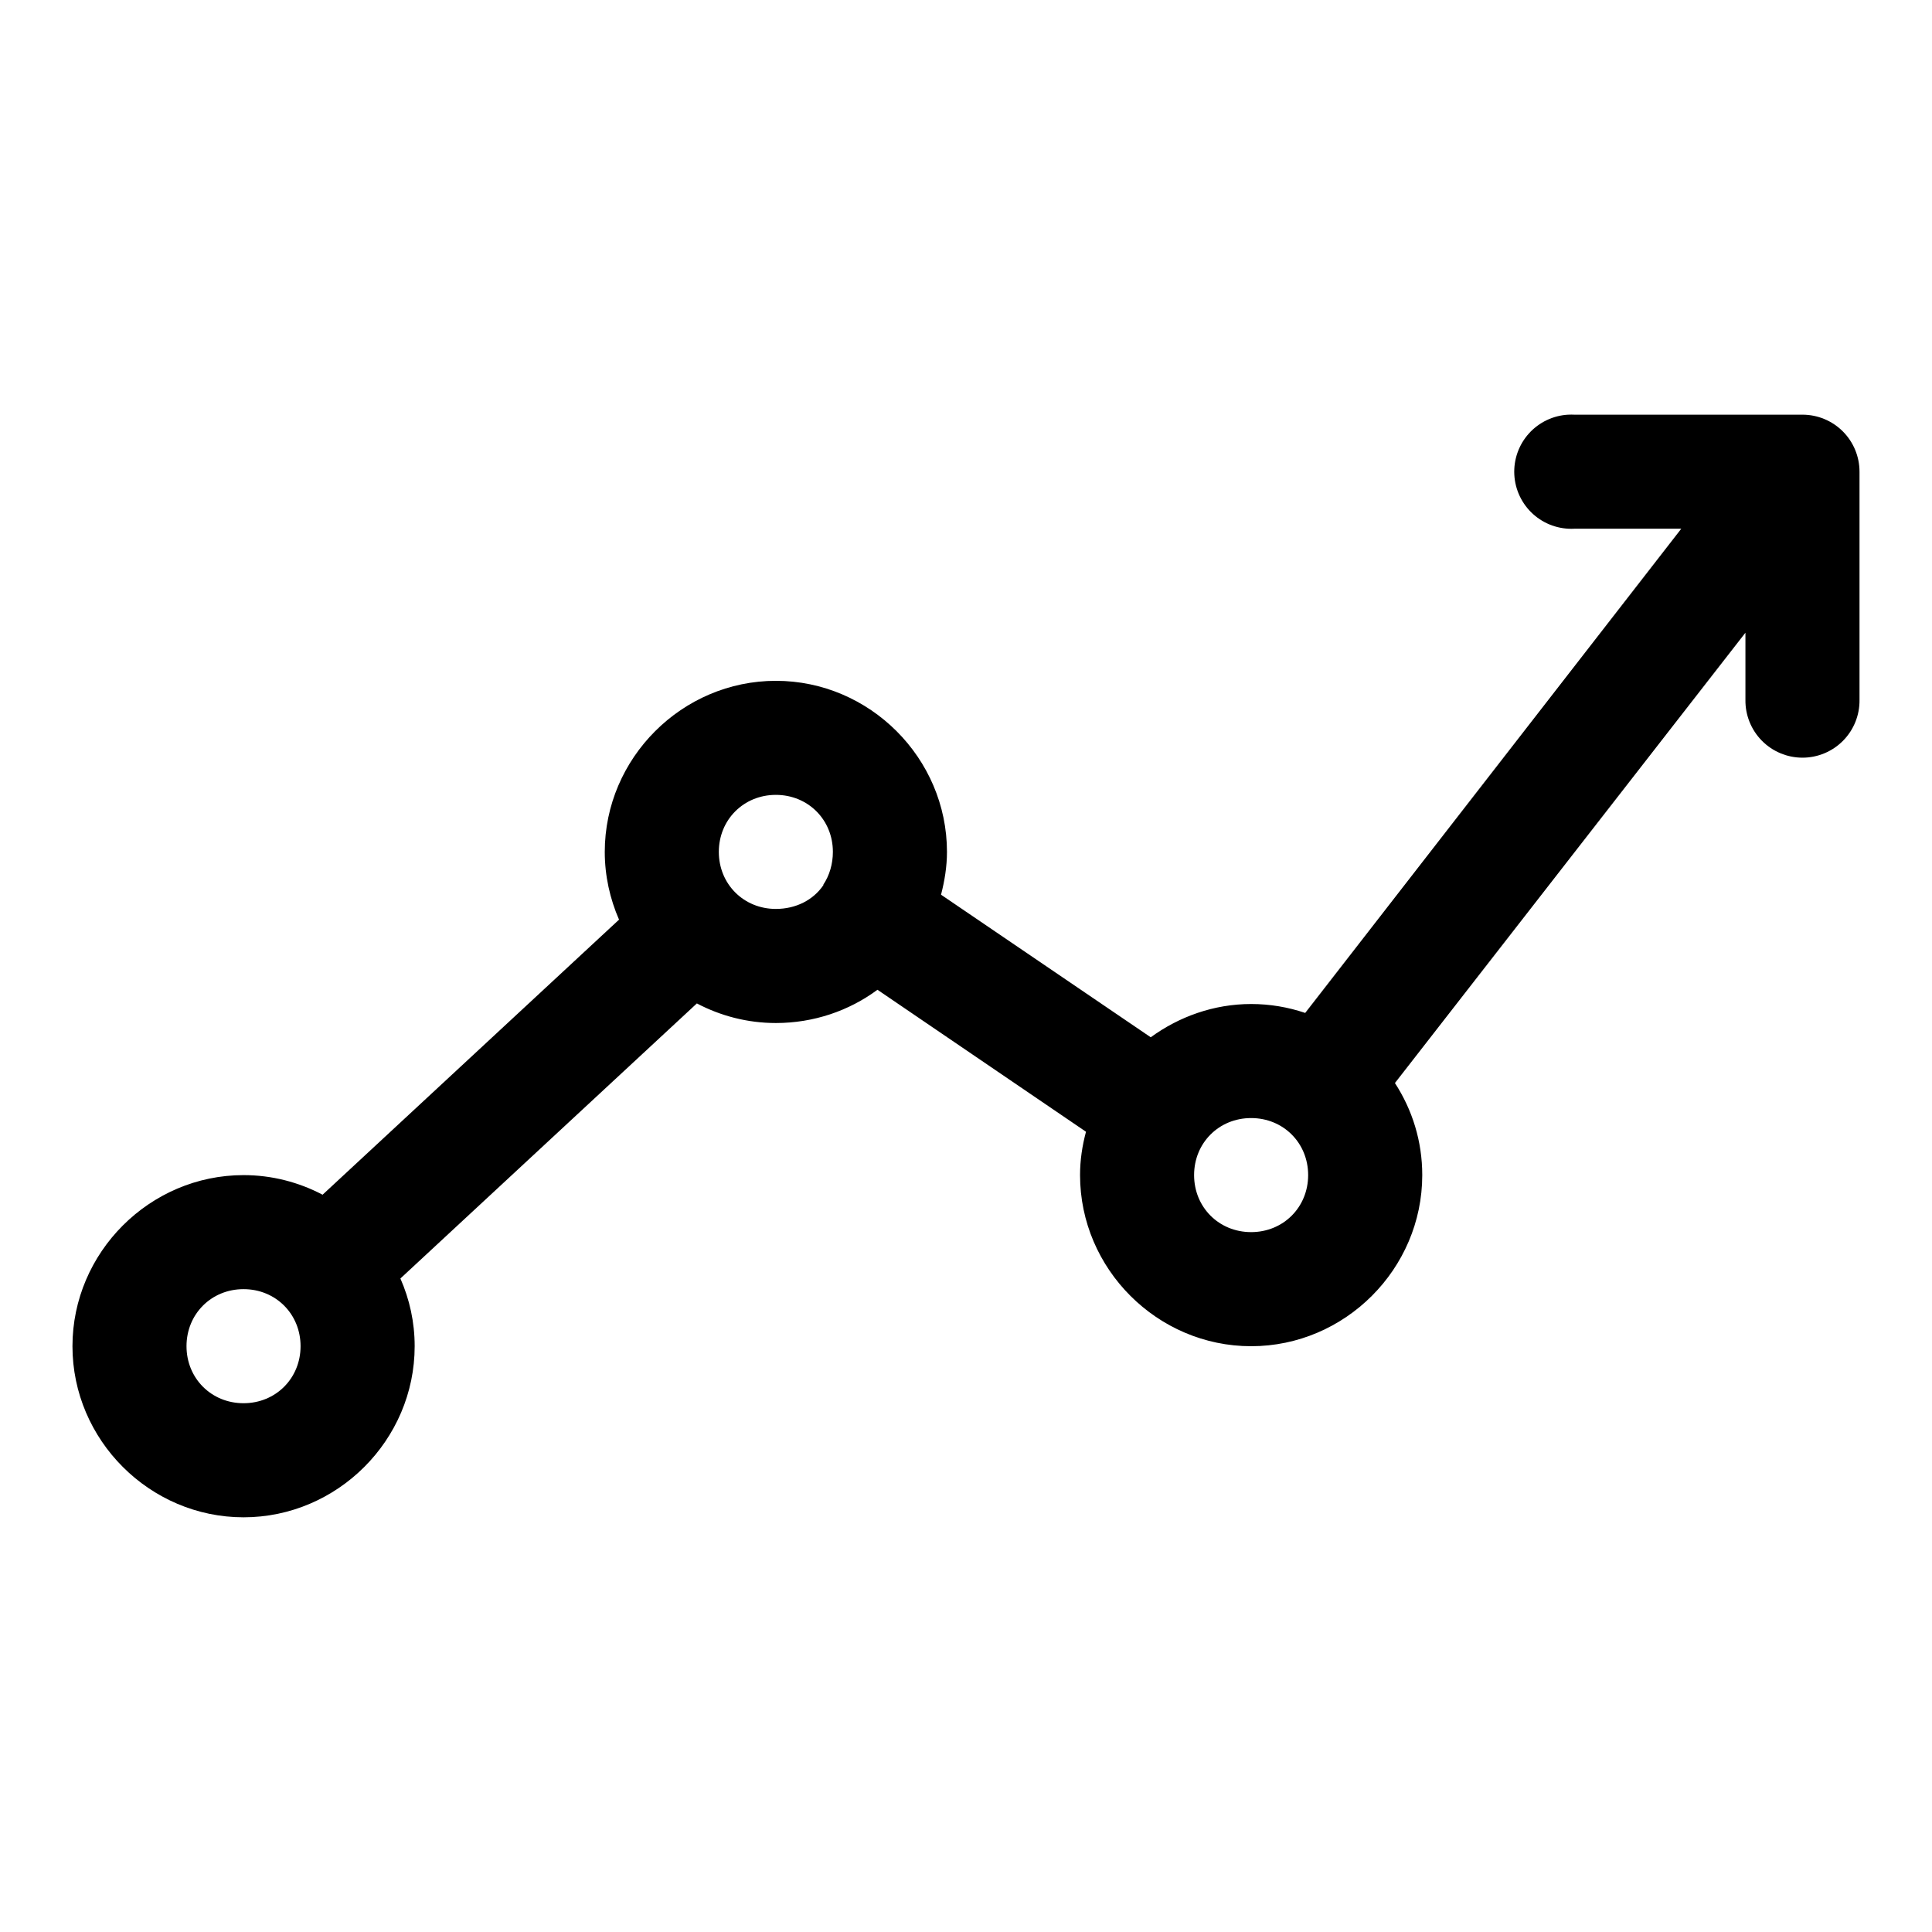 <?xml version="1.0" encoding="UTF-8"?>
<!-- Uploaded to: SVG Repo, www.svgrepo.com, Generator: SVG Repo Mixer Tools -->
<svg fill="#000000" width="800px" height="800px" version="1.1" viewBox="144 144 512 512" xmlns="http://www.w3.org/2000/svg">
 <path d="m559.64 253.89c-4.012 0.207-7.773 2-10.461 4.981-2.688 2.984-4.078 6.91-3.871 10.922 0.211 4.008 2.004 7.769 4.984 10.457 2.984 2.688 6.91 4.078 10.922 3.867h28.34l-99.66 128.32c-4.519-1.527-9.324-2.363-14.328-2.363-9.883 0-19.121 3.356-26.609 8.816l-55.574-37.785c0.941-3.613 1.574-7.445 1.574-11.336 0-24.863-20.48-45.344-45.344-45.344-24.863 0-45.344 20.48-45.344 45.344 0 6.34 1.383 12.445 3.781 17.949l-78.562 72.895c-6.273-3.301-13.422-5.195-20.941-5.195-24.863 0-45.344 20.48-45.344 45.344s20.48 45.34 45.344 45.34 45.344-20.477 45.344-45.34c0-6.394-1.348-12.41-3.781-17.949l78.566-72.895c6.273 3.305 13.414 5.195 20.938 5.195 10.004 0 19.387-3.234 26.922-8.816l55.262 37.629c-0.992 3.703-1.574 7.496-1.574 11.492 0 24.863 20.48 45.344 45.344 45.344 24.863 0 45.344-20.48 45.344-45.344 0-8.996-2.641-17.316-7.242-24.402l92.887-119.34v17.789c-0.055 4.047 1.512 7.945 4.352 10.828 2.84 2.879 6.719 4.5 10.766 4.5s7.922-1.621 10.762-4.5c2.84-2.883 4.41-6.781 4.352-10.828v-60.457c0-4.008-1.594-7.852-4.426-10.688-2.836-2.832-6.68-4.426-10.688-4.426h-60.457c-0.527-0.027-1.051-0.027-1.574 0zm-210.03 100.76c8.527 0 15.113 6.586 15.113 15.113 0 3.199-0.91 6.254-2.519 8.66v0.156c-2.688 3.957-7.309 6.297-12.594 6.297-8.527 0-15.113-6.586-15.113-15.113 0-8.527 6.586-15.113 15.113-15.113zm125.95 85.648c8.527 0 15.113 6.586 15.113 15.113 0 8.527-6.586 15.113-15.113 15.113-8.527 0-15.113-6.586-15.113-15.113 0-8.527 6.586-15.113 15.113-15.113zm-267.02 45.34c8.527 0 15.113 6.59 15.113 15.117 0 8.523-6.586 15.113-15.113 15.113-8.527 0-15.113-6.59-15.113-15.113 0-8.527 6.586-15.117 15.113-15.117z"/>
</svg>